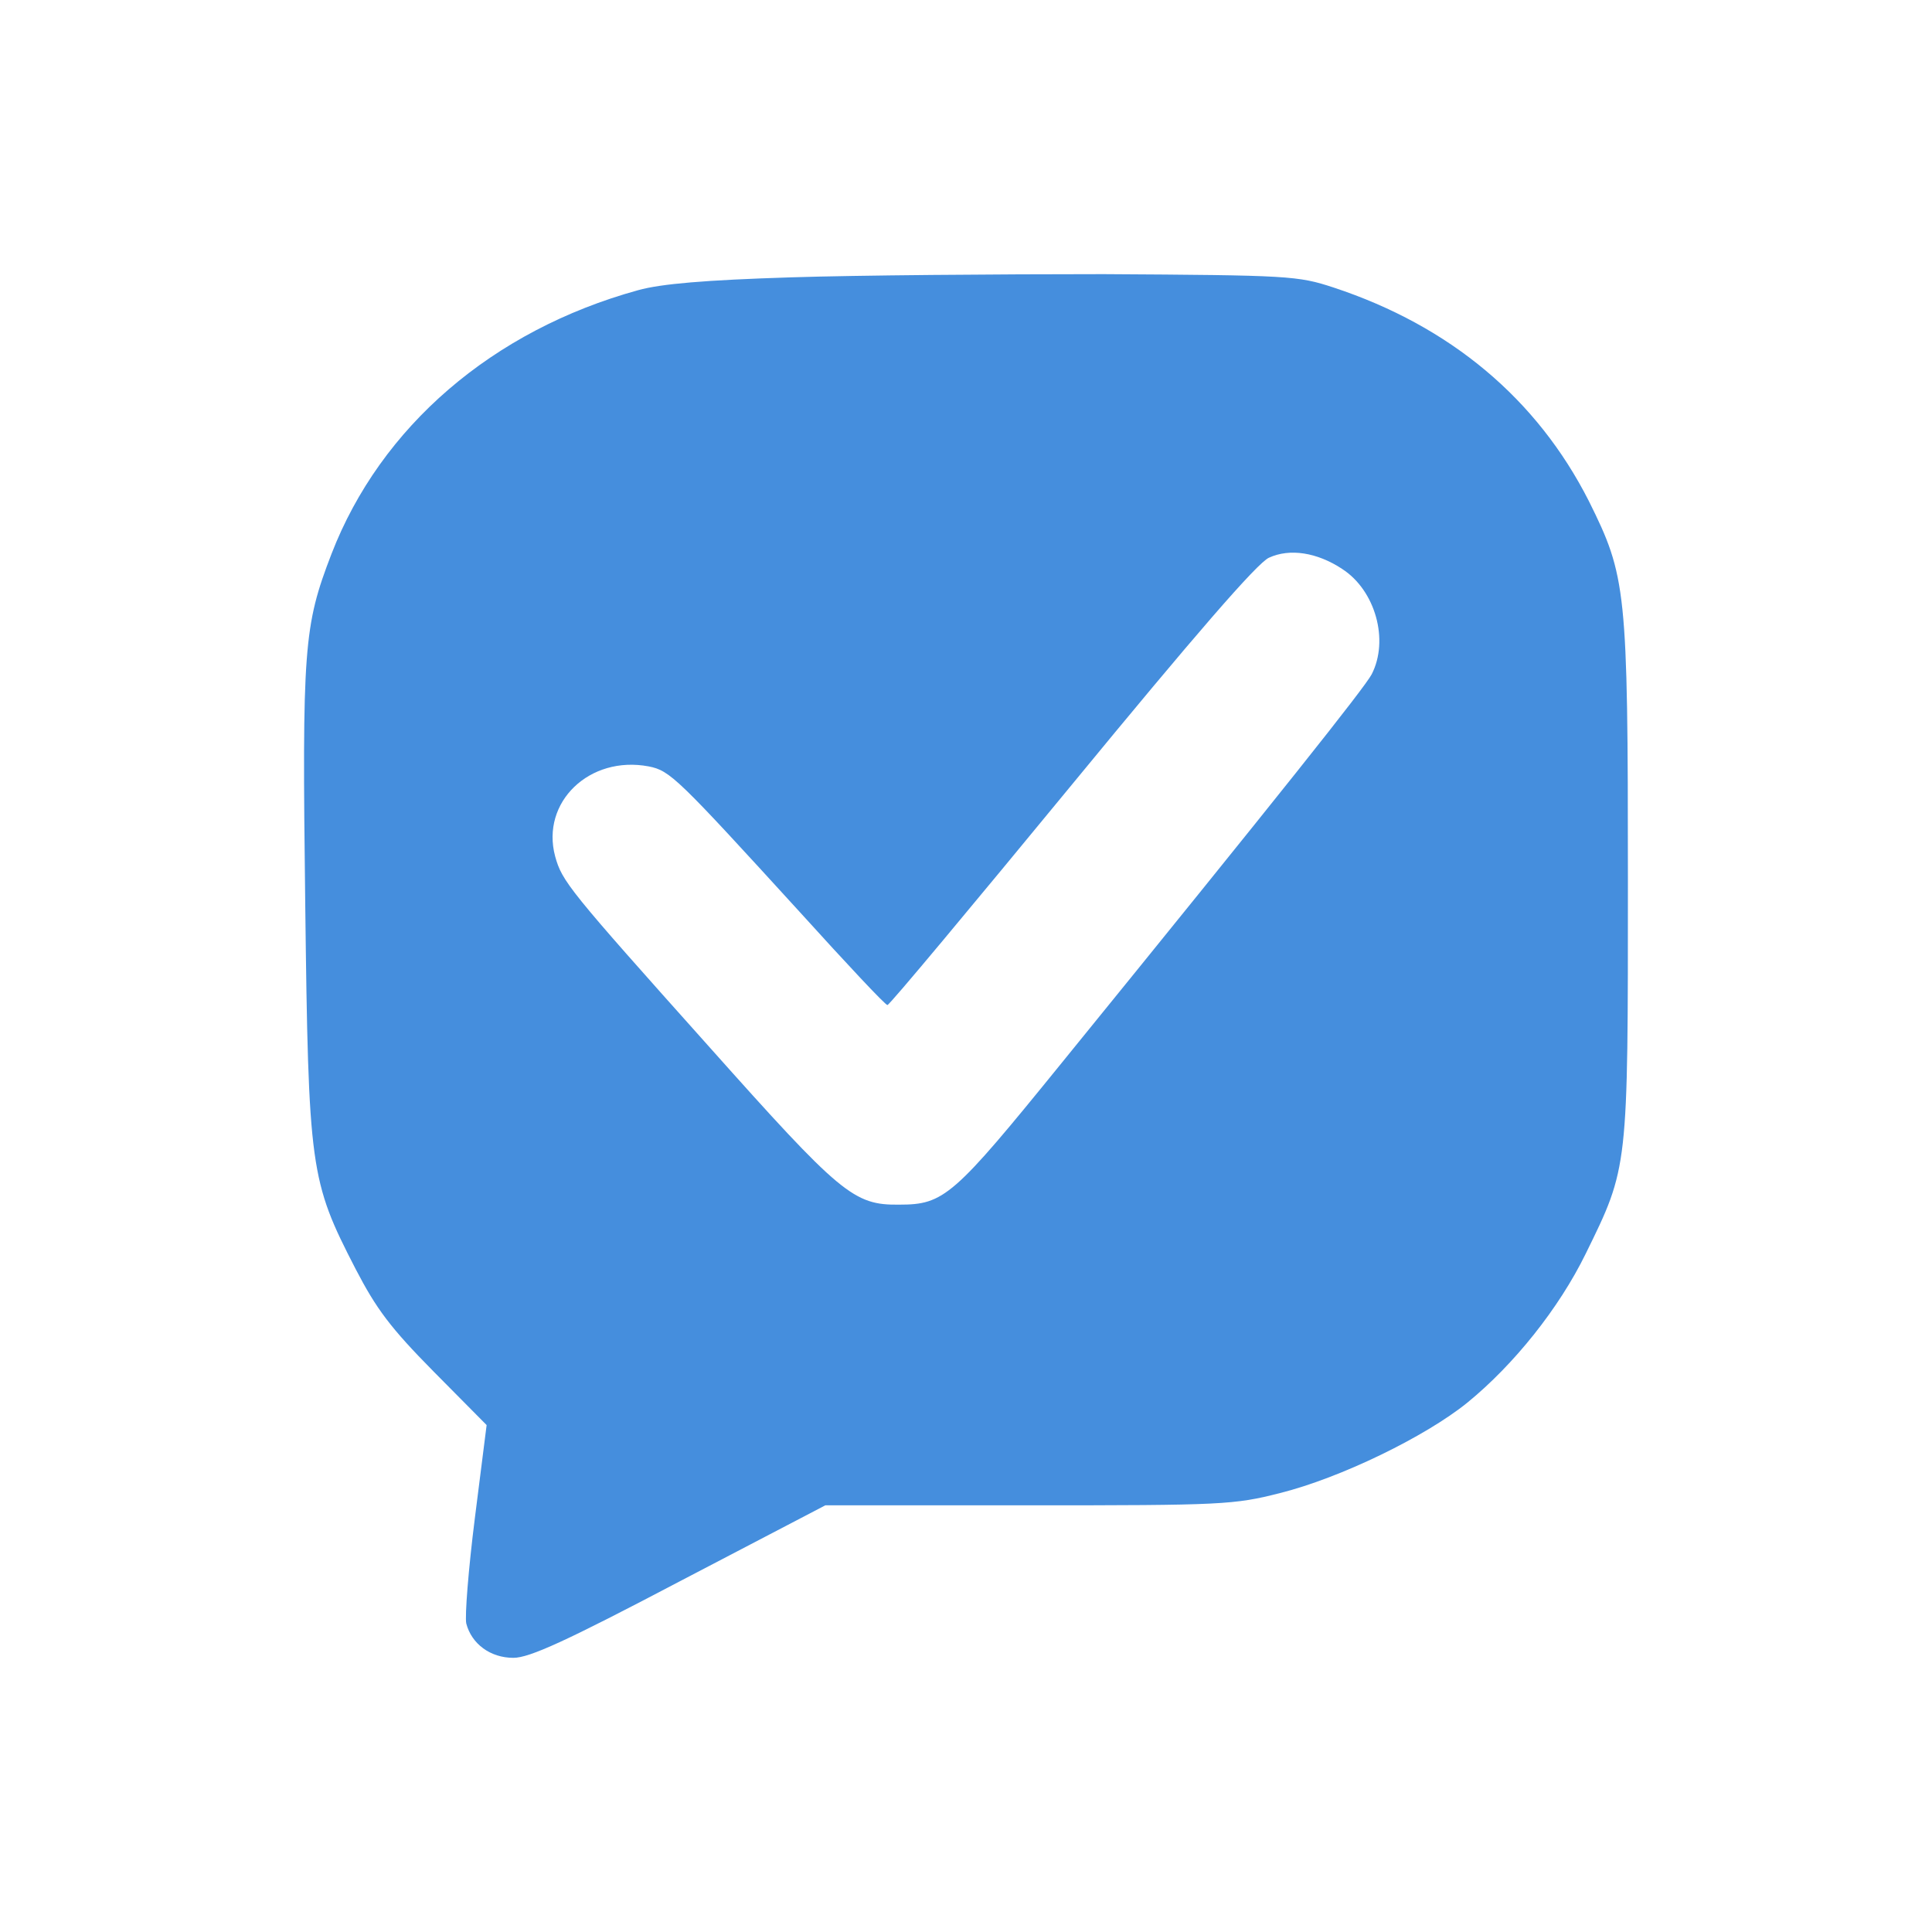 <?xml version="1.0" encoding="UTF-8"?> <svg xmlns="http://www.w3.org/2000/svg" id="_Слой_1" data-name="Слой 1" viewBox="0 0 1033.56 1033.56"><defs><style> .cls-1 { fill: #458edd; } </style></defs><path class="cls-1" d="M422.92,148.38c-45.51,1.43-69.27,3.43-81.58,6.87-77.86,21.47-137.68,72.99-164.02,141.12-14.88,38.64-15.74,50.09-14.03,186.92,1.72,142.55,2.58,148.27,26.91,195.5,11.16,21.47,18.61,31.49,41.79,54.96l28.34,28.62-6.3,49.81c-3.43,27.19-5.44,52.67-4.58,56.39,2.86,10.88,12.88,18.32,25.19,18.32,8.59,0,28.05-8.87,89.02-40.93l77.86-40.65h108.77c103.62,0,109.92-.29,134.53-6.58,32.06-8.01,77.57-30.06,100.19-48.38,24.9-20.32,48.95-50.38,63.26-79.58,22.9-46.66,22.61-44.94,22.61-200.37s-.86-162.01-20.9-202.37c-27.77-54.67-74.14-93.6-136.54-114.21-19.18-6.3-23.76-6.58-123.08-7.16-56.68,0-131.96.57-167.45,1.72ZM718.04,304.39c17.75,11.45,25.19,38.07,15.74,56.39-4.01,7.44-48.09,62.97-166.02,208.1-57.82,71.27-62.69,75.57-86.73,75.57-24.33.29-31.2-5.44-101.9-84.73-75-83.87-78.43-88.16-82.15-101.62-7.73-28.91,18.32-54.1,50.09-48.09,11.45,2.29,15.17,6.01,81.01,78.14,24.62,27.19,45.51,49.52,46.66,49.52s45.23-52.96,98.47-117.65c66.12-80.43,99.33-118.79,105.62-121.65,11.16-5.15,25.76-2.86,39.22,6.01Z"></path></svg> 